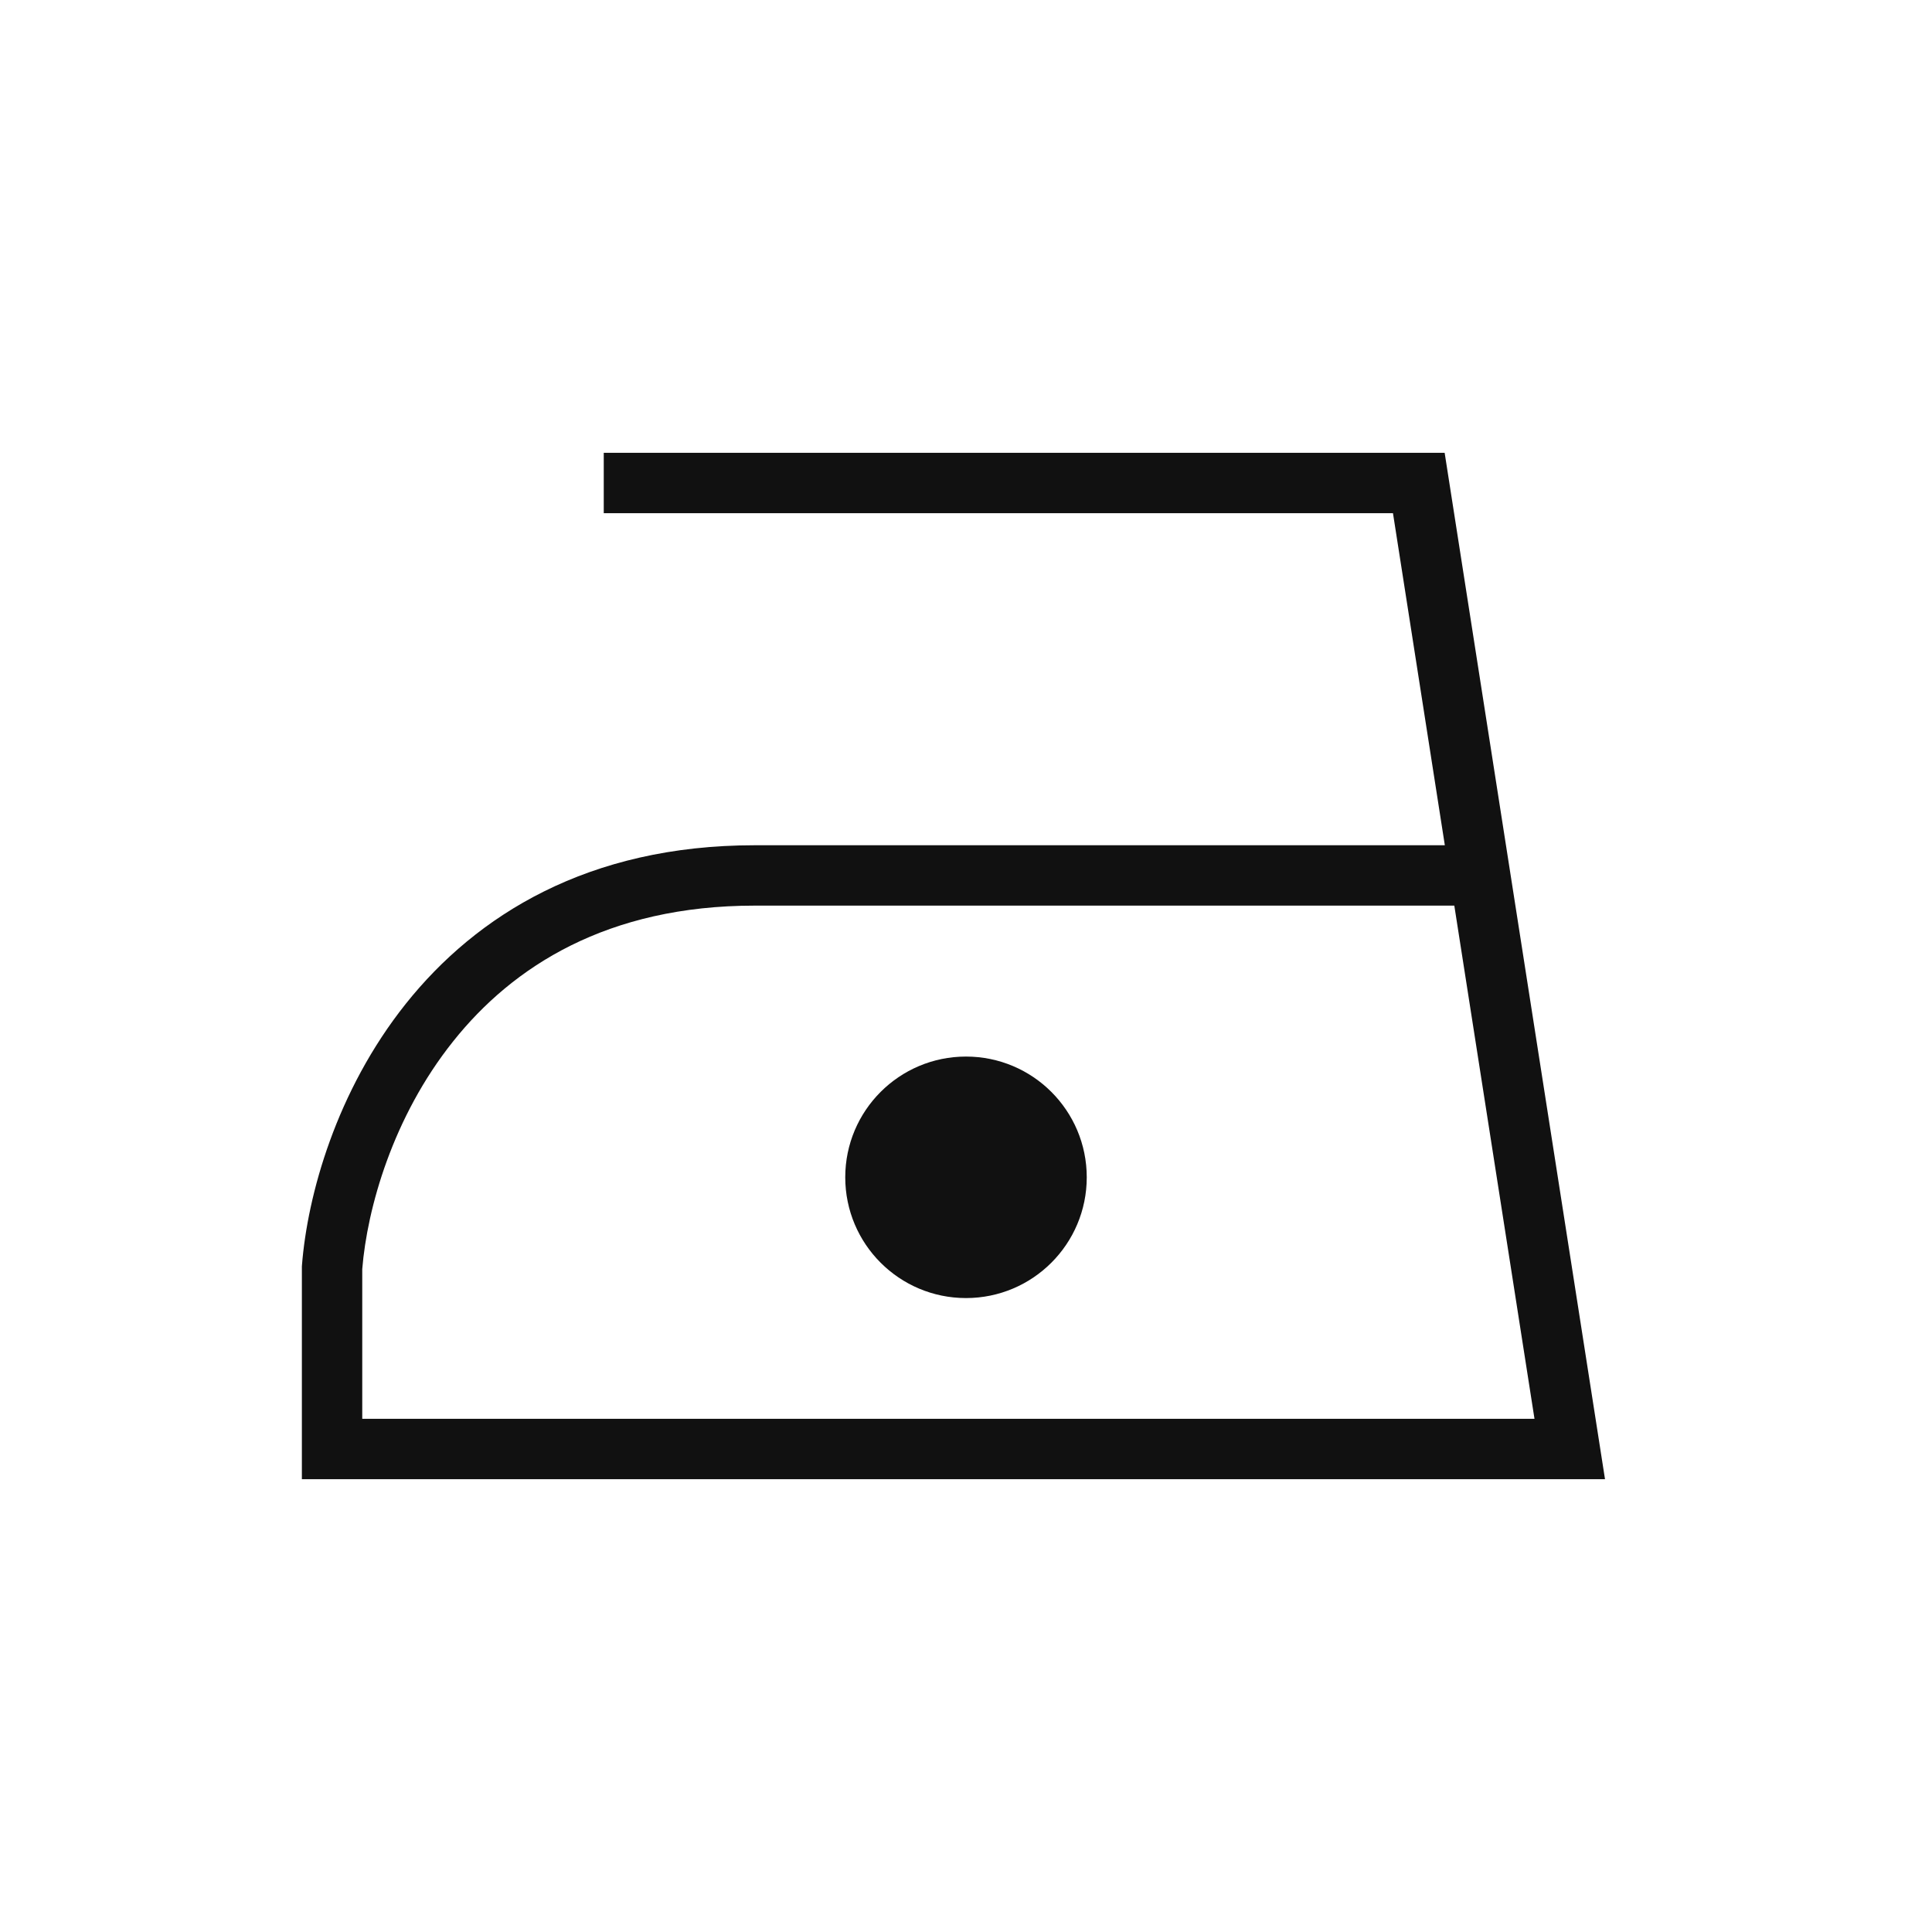 <svg width="32" height="32" viewBox="0 0 32 32" fill="none" xmlns="http://www.w3.org/2000/svg"><circle cx="16" cy="19.5" r="2" fill="#111"/><path fill-rule="evenodd" clip-rule="evenodd" d="M23.072 8.5H10v-1h13.928l2.656 17H5v-3.52l.001-.018c.09-1.164.568-2.89 1.72-4.336C7.891 15.159 9.74 14 12.5 14h11.431l-.859-5.5zm1.016 6.5H12.5c-2.44 0-4.007 1.007-4.996 2.25-1 1.253-1.423 2.766-1.504 3.77v2.48h19.416L24.088 15z" fill="#111"/></svg>